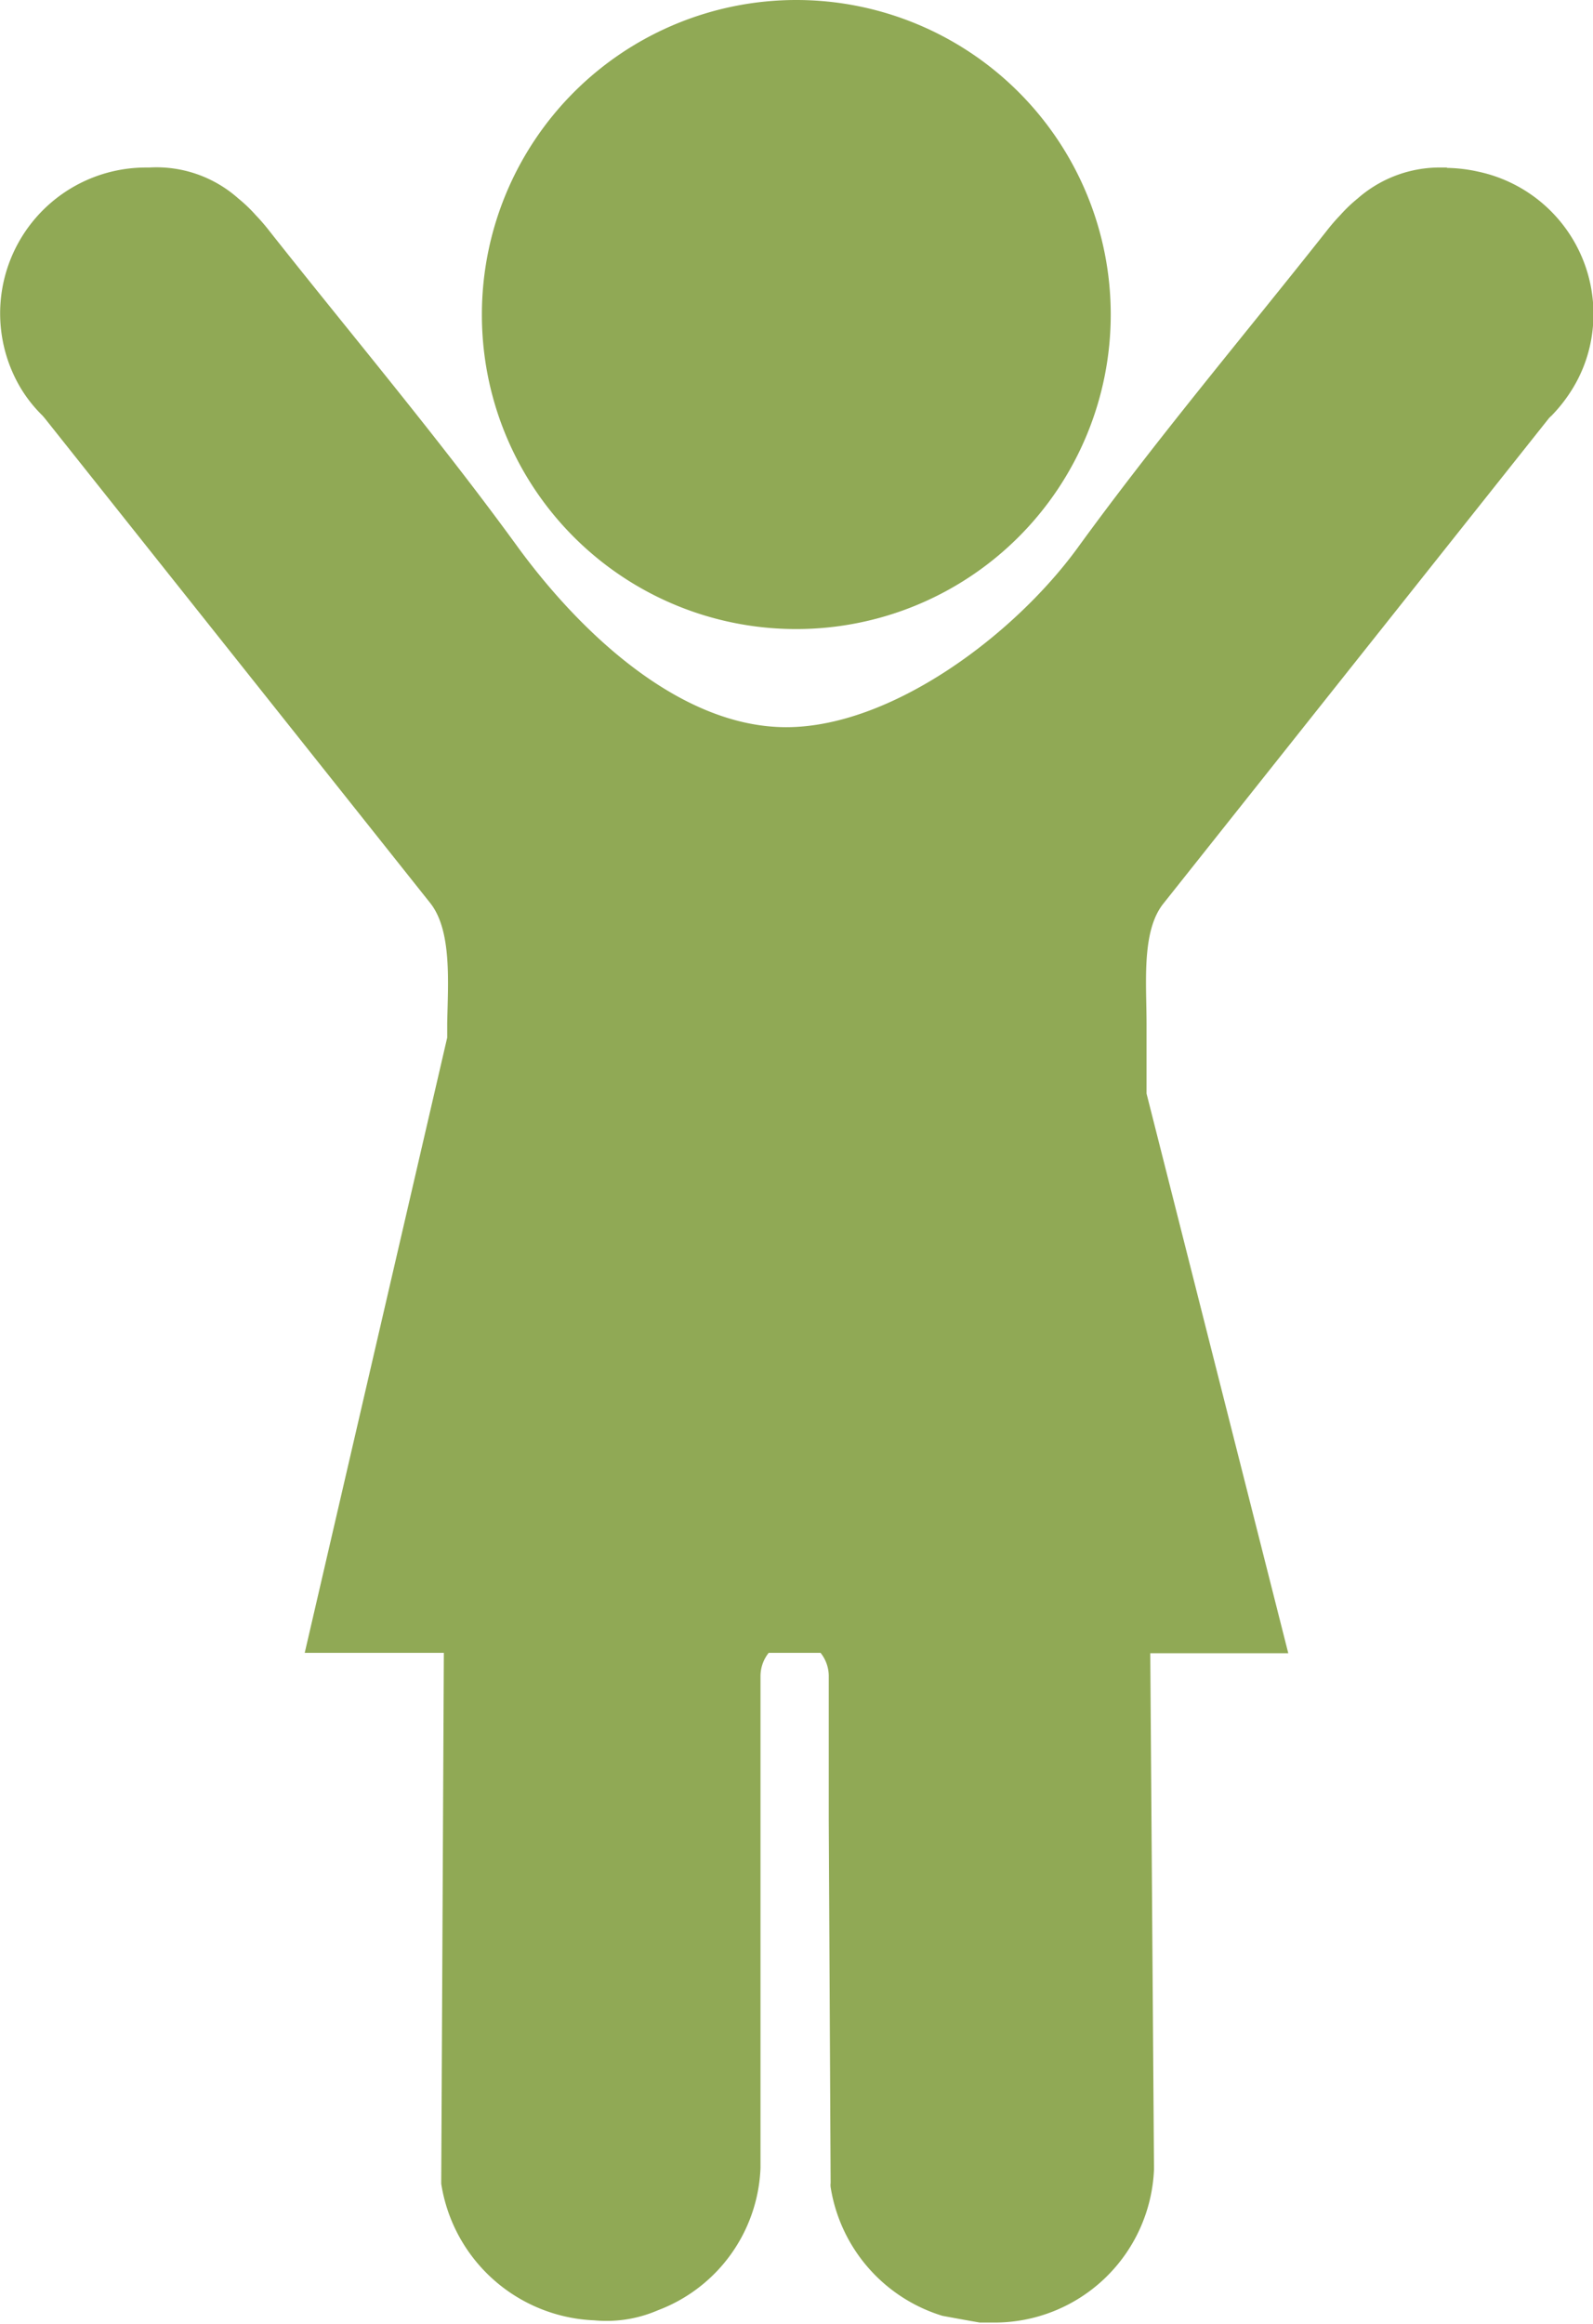 <svg xmlns="http://www.w3.org/2000/svg" viewBox="0 0 42.71 62.29"><defs><style>.cls-1{fill:#90a955;}.cls-2{fill:none;}</style></defs><title>Recurso 11</title><g id="Capa_2" data-name="Capa 2"><g id="Capa_14" data-name="Capa 14"><g id="Grupo_2462" data-name="Grupo 2462"><path id="Trazado_860" data-name="Trazado 860" class="cls-1" d="M21.35,16.86a8.43,8.43,0,1,0-8.43-8.43,8.42,8.42,0,0,0,8.43,8.43h0"/><path id="Trazado_861" data-name="Trazado 861" class="cls-1" d="M38.81,4.49h-.14a3.34,3.34,0,0,0-2.27.83l0,0a4,4,0,0,0-.47.45,5.2,5.2,0,0,0-.37.43c-2.23,2.82-4.56,5.58-6.68,8.5-1.72,2.35-5,4.79-7.8,4.79s-5.45-2.45-7.17-4.79c-2.12-2.92-4.45-5.68-6.68-8.5a5.2,5.2,0,0,0-.37-.43,4,4,0,0,0-.47-.45l0,0A3.3,3.3,0,0,0,4,4.49H3.9A3.91,3.91,0,0,0,.56,10.41h0a3.73,3.73,0,0,0,.58.73l.06.07,10.34,13c.58.74.47,2.13.45,3.22v.38L8.17,44.3H11.9l-.07,14.14v.09a4.33,4.33,0,0,0,4.1,3.66,3.47,3.47,0,0,0,1.71-.27l0,0a4.25,4.25,0,0,0,2.75-3.82s0,0,0,0V48.68h0l0-3.7v-.07a1,1,0,0,1,.22-.61H22a1,1,0,0,1,.22.61V45l0,3.8h0l.05,9.71a.41.41,0,0,0,0,.11,4.31,4.31,0,0,0,3,3.45s.76.14,1,.18l.14,0h.23a4.28,4.28,0,0,0,4.3-4.11s0,0,0,0l-.1-13.83h3.7l-3.8-15V27.44c0-1.09-.14-2.48.45-3.22l10.33-13a.46.46,0,0,1,.07-.07,4.09,4.09,0,0,0,.57-.73h0a3.78,3.78,0,0,0,.47-1.16,3.9,3.9,0,0,0-3-4.66,4.11,4.11,0,0,0-.85-.1"/><rect class="cls-2" width="42.71" height="62.28"/></g></g></g></svg>